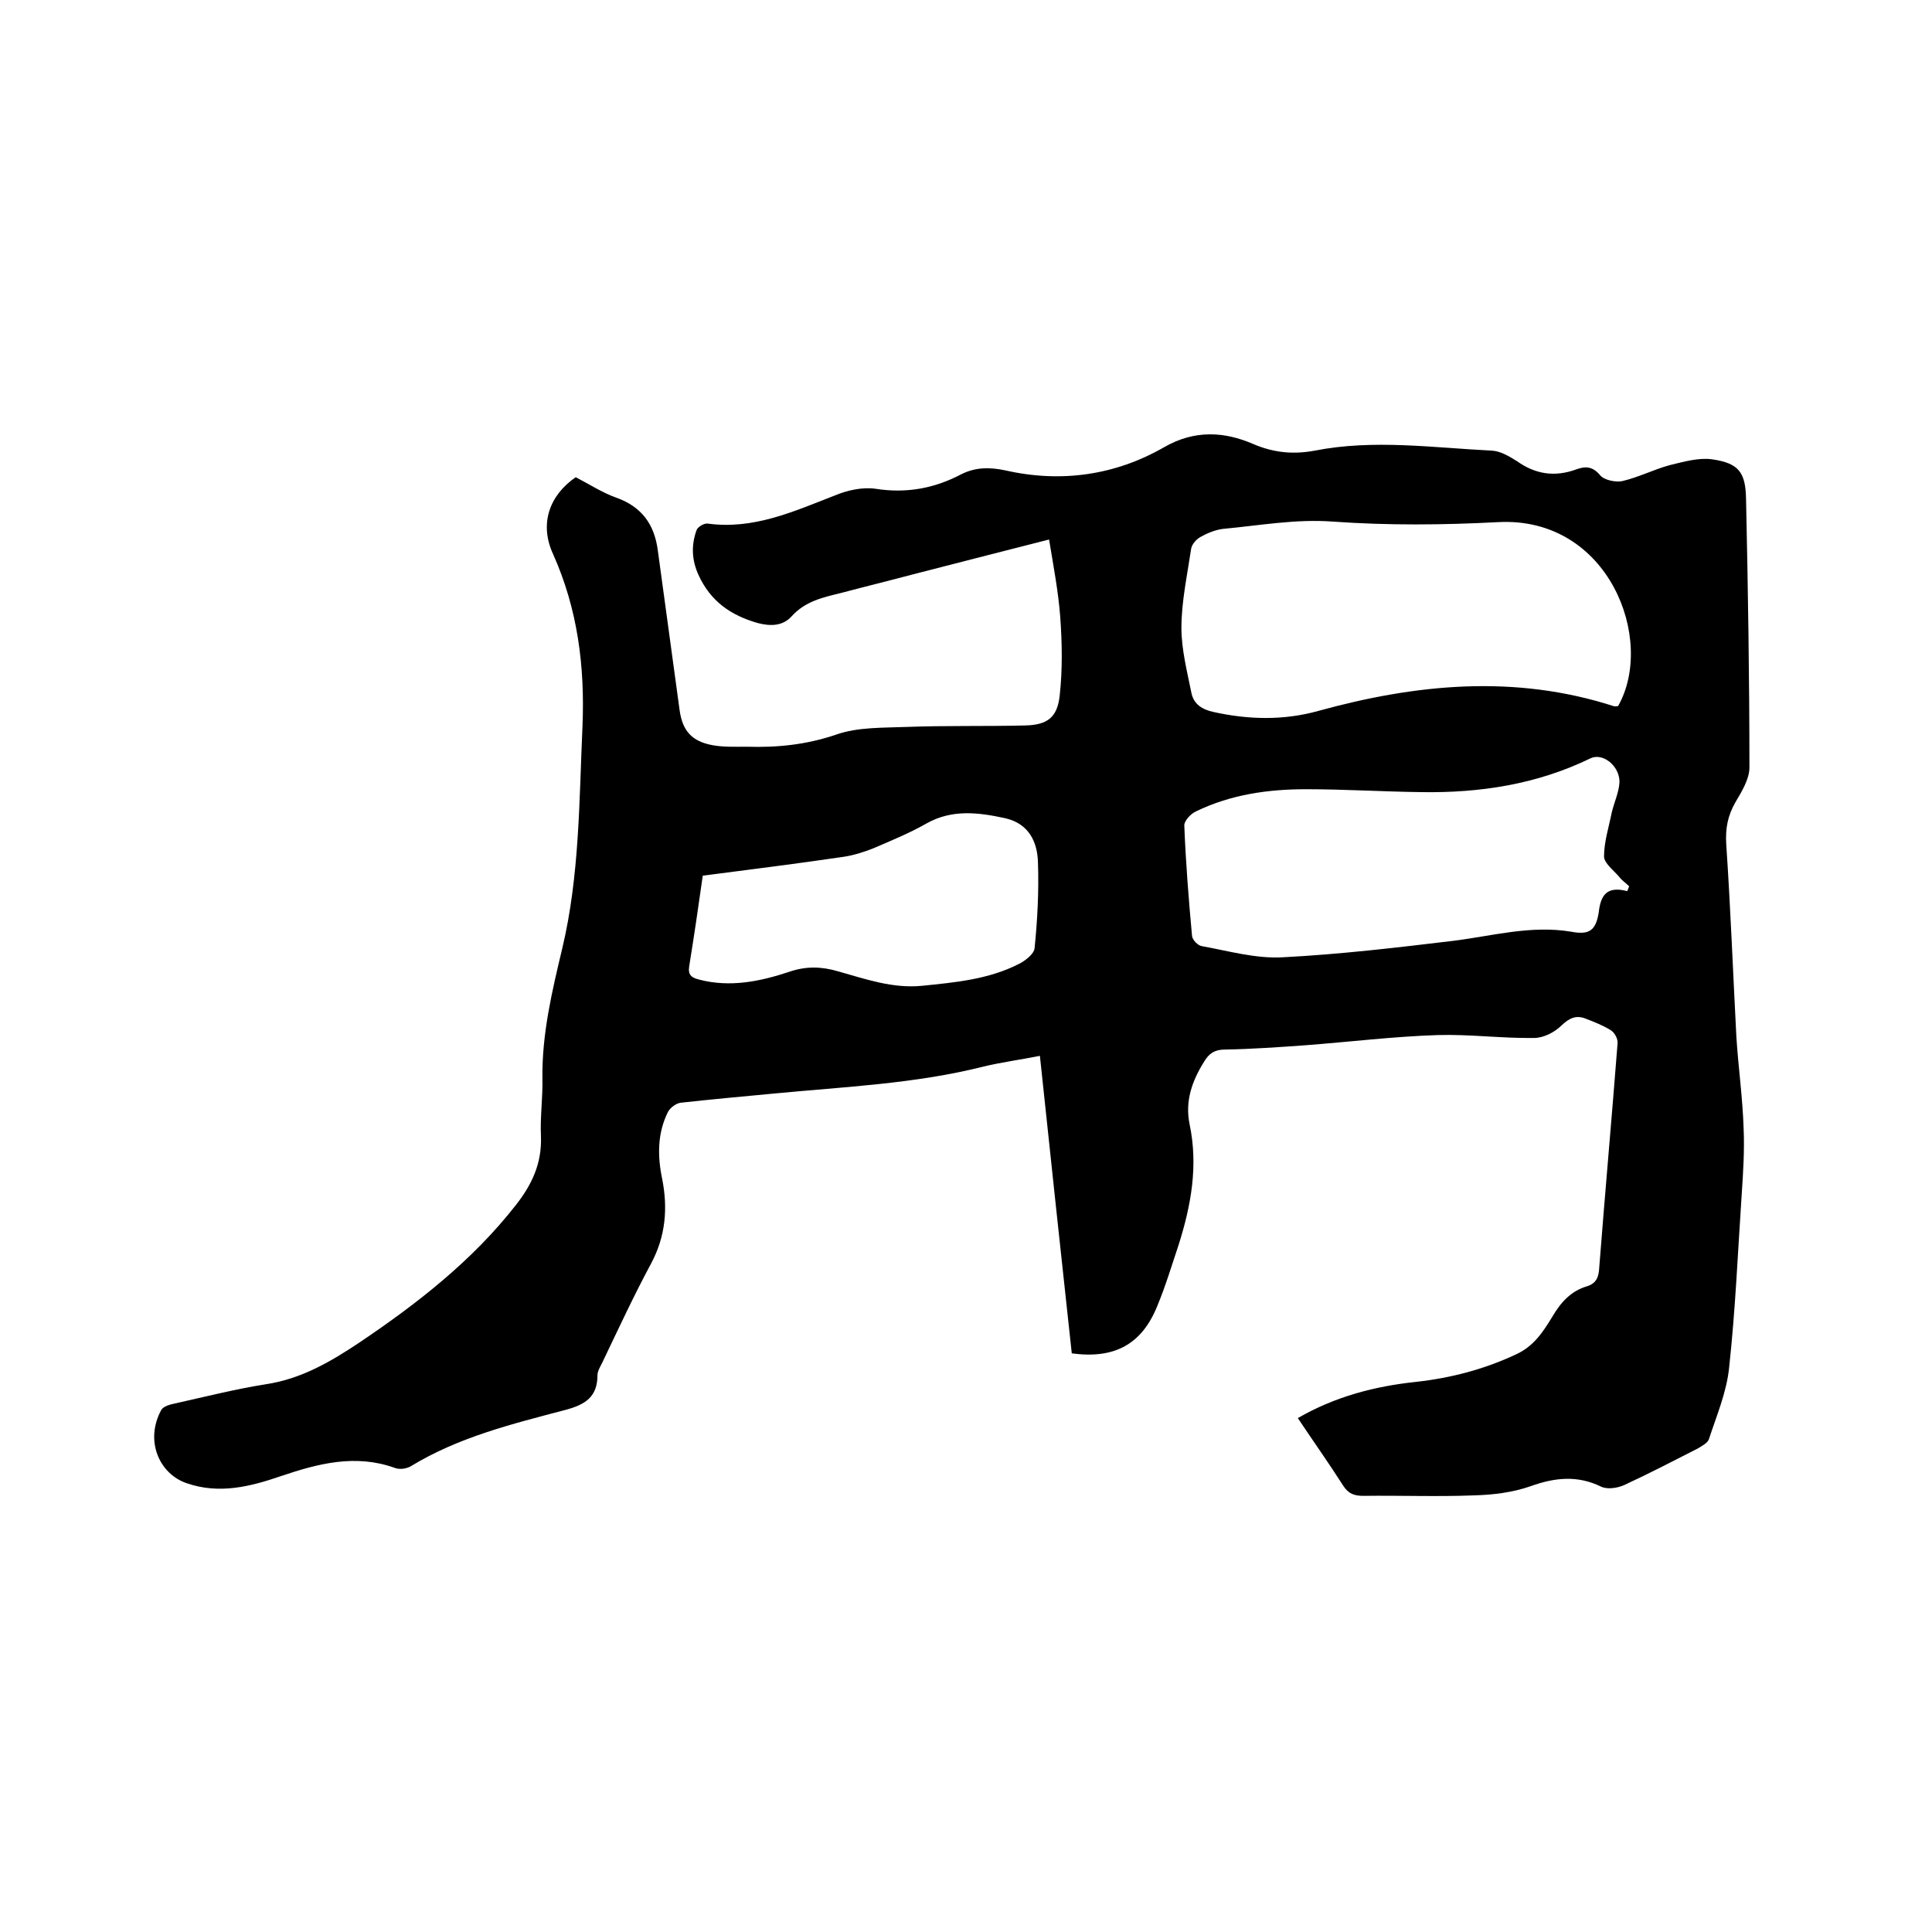 <svg enable-background="new 0 0 400 400" viewBox="0 0 400 400" xmlns="http://www.w3.org/2000/svg"><path d="m268.7 293.6c7.8-4.5 16-6.6 24.5-7.5 7.2-.8 14.1-2.6 20.7-5.7 3.7-1.7 5.6-4.7 7.5-7.8 1.7-2.9 3.8-5.3 7.2-6.3 1.9-.6 2.4-1.9 2.5-3.8 1.2-15.5 2.6-31 3.8-46.5.1-.9-.6-2.2-1.4-2.7-1.6-1-3.4-1.7-5.2-2.4-2-.8-3.4-.1-5 1.4-1.4 1.4-3.7 2.6-5.7 2.6-6.7.1-13.3-.8-20-.6-9.1.3-18.1 1.4-27.2 2.1-5.6.4-11.2.8-16.8.9-2.1 0-3.3.8-4.3 2.5-2.5 4-4 8.2-3 13 1.8 8.6.3 16.8-2.3 25-1.4 4.2-2.7 8.5-4.4 12.6-3.2 7.9-8.8 11-17.7 9.8-2.2-20.3-4.4-40.7-6.6-61.6-4 .8-7.8 1.3-11.6 2.2-14.2 3.6-28.9 4.2-43.4 5.6-6.4.6-12.9 1.2-19.3 1.9-1 .1-2.2 1-2.7 1.9-2.2 4.4-2.2 9.1-1.2 13.9 1.2 6.1.7 11.9-2.3 17.5-3.6 6.7-6.8 13.6-10.1 20.5-.4.8-1 1.8-1 2.6 0 4.5-2.5 6.1-6.6 7.2-11 2.9-22.1 5.6-32.1 11.7-.9.5-2.3.7-3.3.3-8.1-2.9-15.8-.9-23.5 1.7-6.4 2.2-12.8 3.8-19.5 1.5-5.7-1.9-8.8-8.8-5.3-15.2.4-.7 1.7-1.1 2.7-1.3 6.3-1.4 12.6-3 18.9-4 7.4-1.1 13.5-4.7 19.5-8.7 12-8.1 23.3-16.9 32.3-28.4 3.3-4.2 5.4-8.6 5.2-14.2-.2-4 .4-8 .3-12.1-.1-9.2 2-18 4.1-26.8 3.6-15.1 3.5-30.6 4.2-46.1.5-12.4-1-24.2-6.1-35.6-2.9-6.3-.7-12.2 4.7-15.9 2.9 1.5 5.5 3.2 8.3 4.2 5.4 1.9 8 5.6 8.7 11 1.5 11 3 22 4.5 33 .6 4.3 2.5 6.5 6.9 7.3 2.3.4 4.6.3 7 .3 6.3.2 12.3-.4 18.5-2.5 4.5-1.6 9.8-1.4 14.7-1.6 8.1-.3 16.3-.1 24.4-.3 4.6-.1 6.7-1.6 7.2-6.2.6-5.4.5-11 .1-16.4-.4-5.2-1.4-10.4-2.3-15.9-9.8 2.5-19.2 4.9-28.5 7.3-4.9 1.3-9.8 2.5-14.7 3.8-3.7.9-7.3 1.7-10.1 4.8-1.8 2-4.3 2.1-7 1.4-5.6-1.6-9.8-4.5-12.3-10-1.4-3.1-1.5-6.1-.4-9.2.2-.7 1.6-1.5 2.3-1.4 9.5 1.3 17.8-2.5 26.3-5.8 2.6-1.1 5.8-1.8 8.5-1.4 6.4 1 12.2-.1 17.7-3 3-1.5 5.9-1.5 9.2-.8 11.5 2.6 22.7 1 32.8-4.8 6.4-3.7 12.6-3.2 18.4-.7 4.4 1.9 8.5 2.2 12.8 1.4 12.2-2.4 24.5-.6 36.7 0 1.8.1 3.6 1.2 5.2 2.2 3.8 2.7 7.8 3.3 12.2 1.7 1.9-.7 3.4-.7 5 1.2.8 1 3.2 1.5 4.6 1.2 3.4-.8 6.5-2.4 9.8-3.3 2.9-.7 6-1.6 8.8-1.2 5.5.8 6.9 2.7 7 8.2.4 18.5.7 37 .7 55.6 0 2.4-1.6 5-2.9 7.2-1.6 2.8-2.1 5.4-1.9 8.7.9 13.3 1.4 26.6 2.1 39.9.4 6.3 1.3 12.6 1.5 19 .2 4.5-.1 9.1-.4 13.6-.8 11.9-1.3 23.9-2.6 35.8-.5 5.1-2.6 10-4.2 14.9-.3.8-1.5 1.4-2.3 1.9-5.1 2.6-10.1 5.2-15.3 7.6-1.4.6-3.4.9-4.7.3-4.9-2.4-9.6-1.9-14.6-.1-3.7 1.3-7.8 1.8-11.7 1.9-7.6.3-15.2 0-22.9.1-1.9 0-3.1-.4-4.2-2.1-3-4.7-6.2-9.2-9.4-14zm66.3-147.4c7.8-13.7-1.9-39.3-24.8-38.1-11.4.6-22.8.7-34.1-.1-7.8-.6-15.3.8-22.9 1.5-1.6.2-3.3.9-4.7 1.7-.9.5-1.8 1.6-1.9 2.5-.8 5.4-2 10.9-2 16.3 0 4.5 1.2 9.1 2.1 13.6.5 2.2 2.2 3.3 4.5 3.8 7.2 1.6 14.5 1.8 21.7-.2 20.3-5.6 40.7-7.6 61.2-1 .1.1.4 0 .9 0zm1.9 38.3c.1-.3.3-.7.4-1-.7-.7-1.5-1.2-2.1-2-1.2-1.4-3.1-2.8-3.1-4.2 0-3 1-6.1 1.6-9.1.5-2.1 1.5-4.2 1.6-6.3 0-3.4-3.5-6.1-6-4.9-11.1 5.4-22.9 7.2-35.1 7-7.9-.1-15.9-.6-23.8-.6s-15.6 1.1-22.8 4.6c-1.1.5-2.5 2-2.4 3 .3 7.6.9 15.2 1.6 22.8.1.8 1.2 2 2.1 2.1 5.5 1 11.1 2.6 16.6 2.3 11.8-.6 23.6-2 35.3-3.4 8.1-1 16.1-3.3 24.5-1.9 3.7.7 5.1-.2 5.7-4 .4-3.6 1.7-5.5 5.9-4.4zm-191.4-3.2c-.9 6.4-1.8 12.5-2.8 18.7-.3 1.8.4 2.4 2 2.8 6.4 1.7 12.7.4 18.7-1.6 3.5-1.2 6.7-1.1 10.1-.1 5.7 1.6 11.3 3.6 17.4 3 6.8-.7 13.7-1.3 20-4.5 1.4-.7 3.2-2.1 3.3-3.3.6-5.9.9-11.8.7-17.7-.1-4.3-1.9-8.1-6.8-9.2-5.5-1.2-11-1.9-16.3 1.1-3.5 2-7.2 3.5-10.9 5.1-2 .8-4.2 1.5-6.3 1.8-9.5 1.4-19.1 2.6-29.1 3.9z"/></svg>
